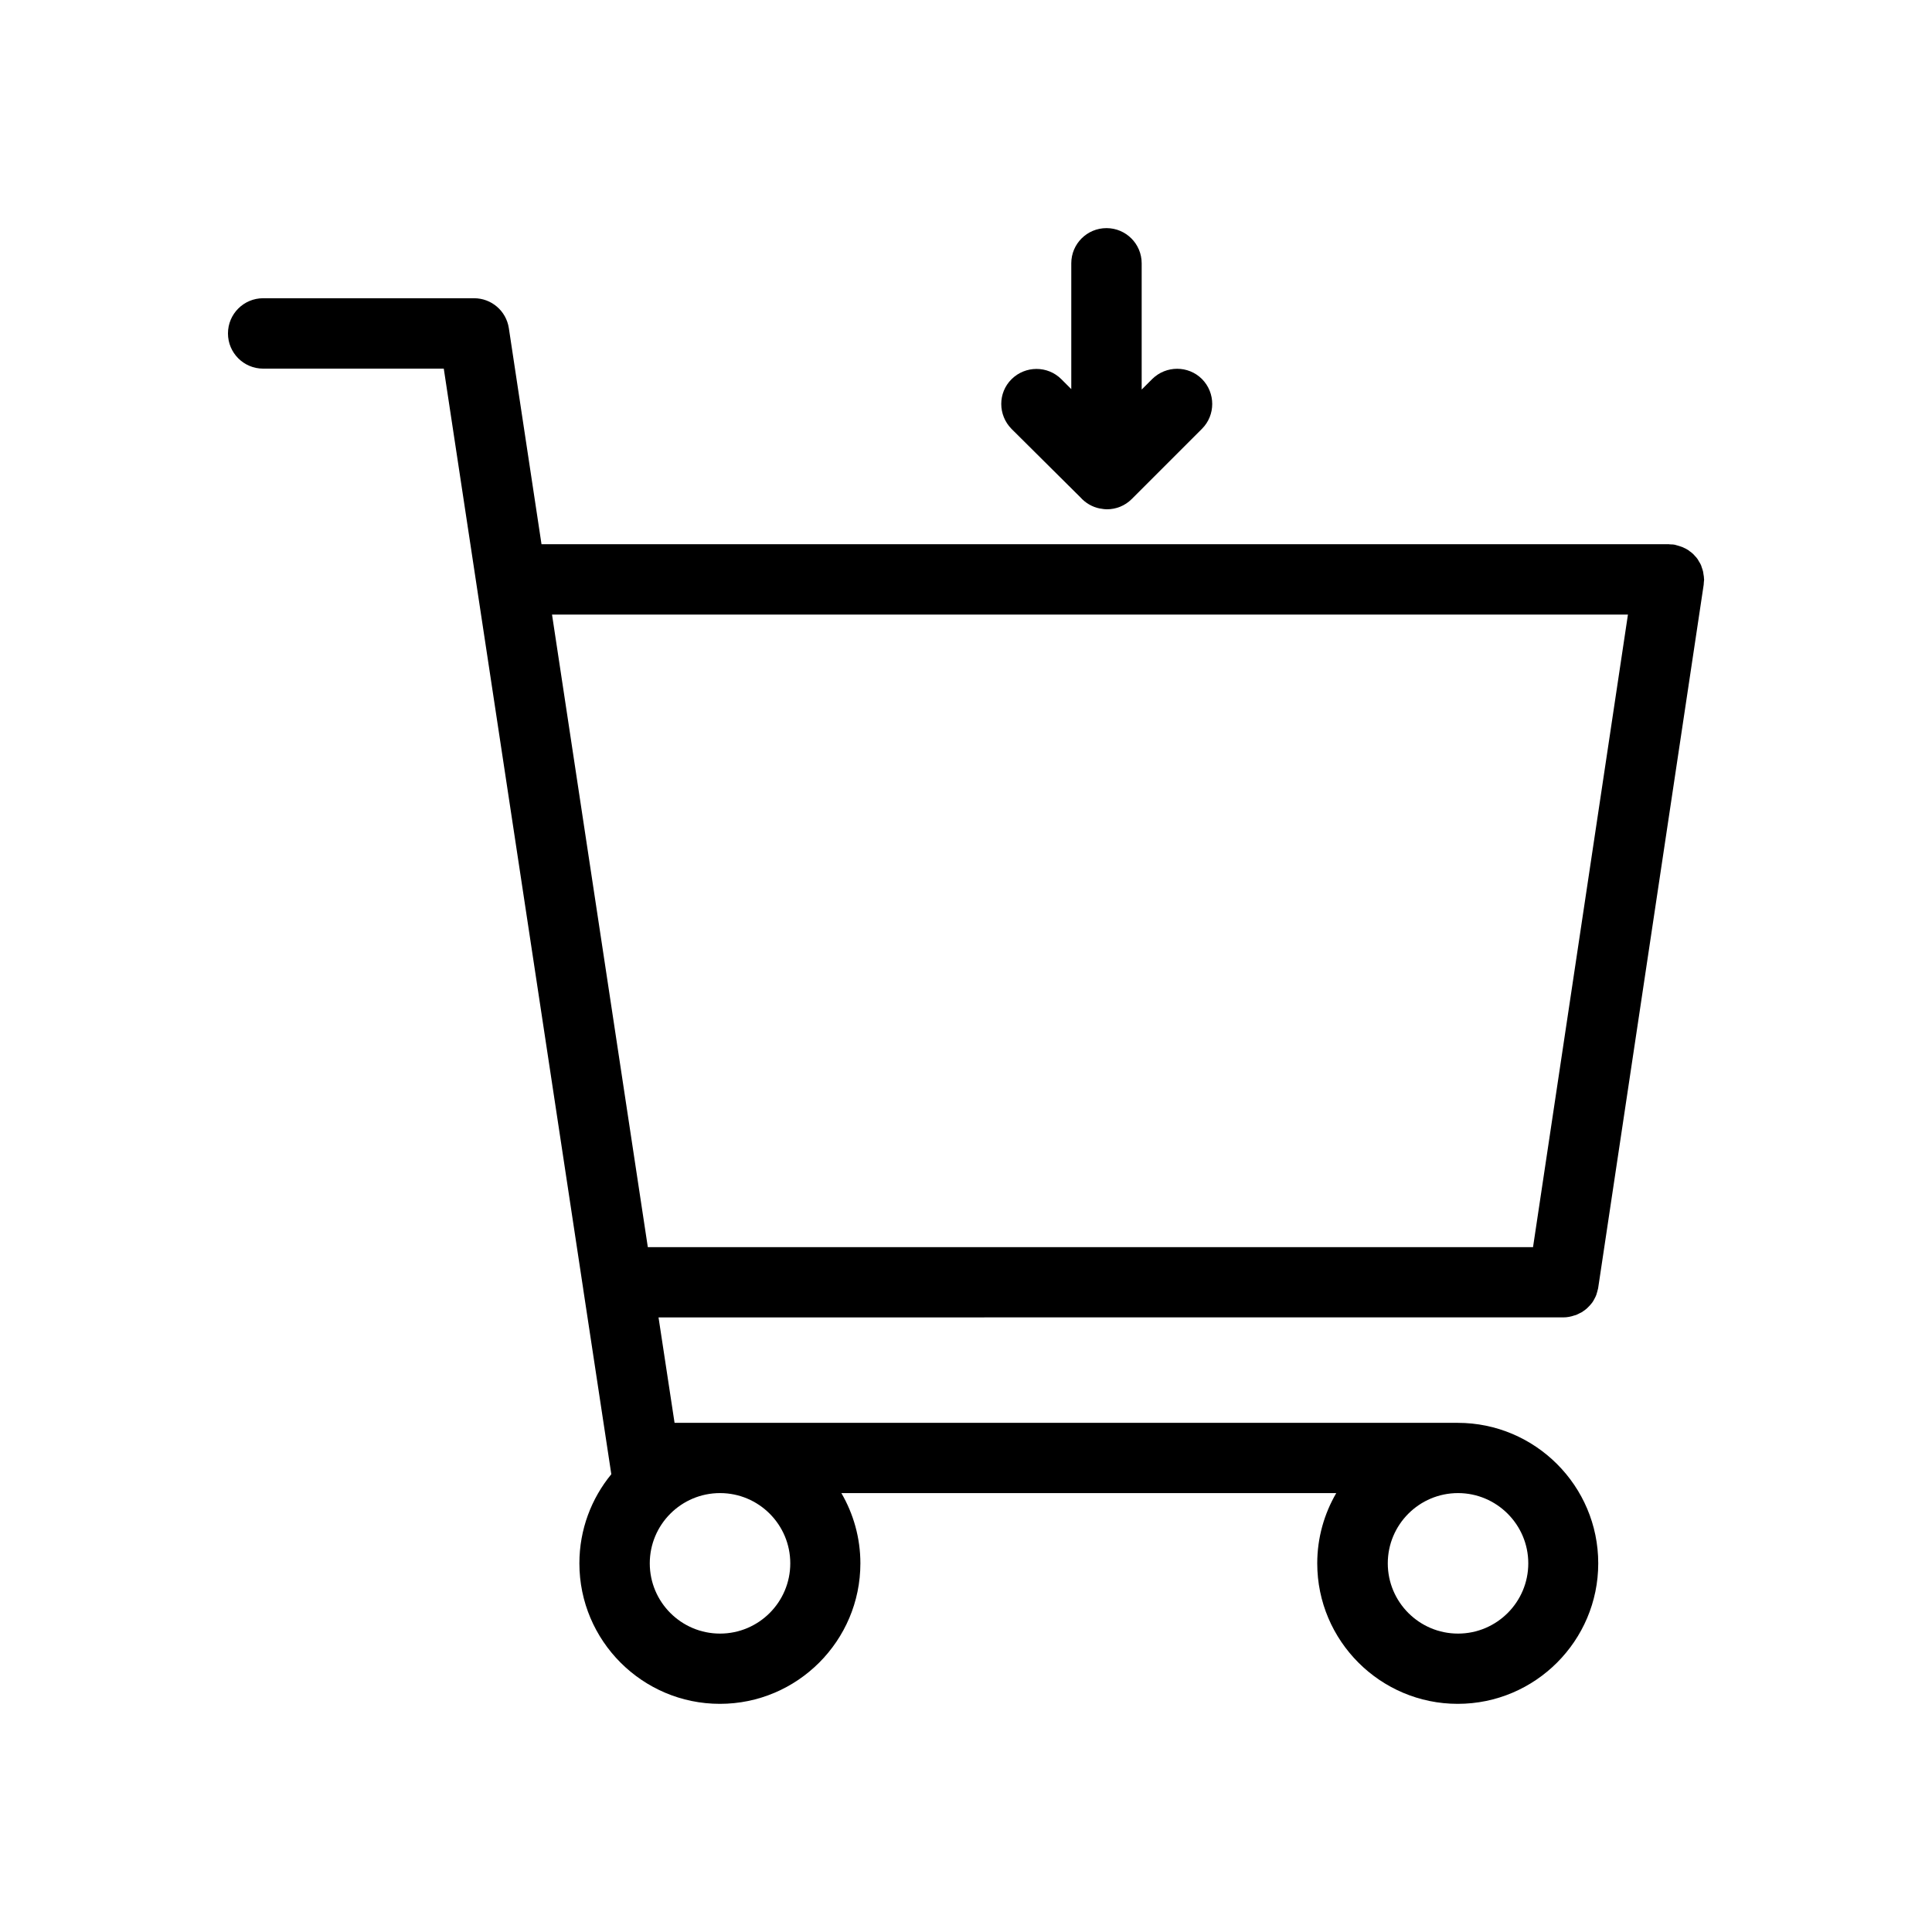 <?xml version="1.0" encoding="UTF-8"?>
<!-- Uploaded to: ICON Repo, www.iconrepo.com, Generator: ICON Repo Mixer Tools -->
<svg fill="#000000" width="800px" height="800px" version="1.1" viewBox="144 144 512 512" xmlns="http://www.w3.org/2000/svg">
 <g>
  <path d="m558.3 493.12c1.023 0 2.008-0.195 2.914-0.512 0.156-0.039 0.277-0.078 0.434-0.117 0.355-0.156 0.707-0.316 1.062-0.512 0.156-0.078 0.316-0.156 0.473-0.234 0.316-0.195 0.59-0.395 0.906-0.629 0.156-0.117 0.316-0.277 0.473-0.395 0.234-0.234 0.473-0.473 0.707-0.707 0.156-0.195 0.316-0.355 0.473-0.551 0.195-0.234 0.395-0.512 0.551-0.789 0.117-0.234 0.234-0.434 0.355-0.668 0.156-0.277 0.277-0.551 0.395-0.867 0.078-0.234 0.156-0.512 0.234-0.789 0.078-0.316 0.156-0.59 0.234-0.906 0-0.078 0.039-0.156 0.039-0.234l27.945-186.25c0.039-0.195 0-0.434 0.039-0.629 0-0.234 0.078-0.473 0.078-0.746 0-0.078-0.039-0.156-0.039-0.277 0-0.355-0.039-0.668-0.117-1.023-0.039-0.277-0.078-0.551-0.117-0.789-0.078-0.355-0.195-0.668-0.316-1.023-0.078-0.234-0.156-0.473-0.234-0.707-0.156-0.355-0.355-0.668-0.551-0.984-0.117-0.195-0.195-0.355-0.316-0.551-0.234-0.355-0.512-0.668-0.789-0.945-0.117-0.117-0.234-0.277-0.355-0.395-0.316-0.316-0.668-0.59-1.023-0.828-0.117-0.078-0.234-0.195-0.355-0.277-0.355-0.234-0.746-0.434-1.18-0.629-0.156-0.078-0.277-0.156-0.434-0.195-0.395-0.156-0.828-0.277-1.219-0.395-0.195-0.039-0.355-0.117-0.551-0.156-0.117-0.039-0.234-0.078-0.355-0.078-0.395-0.078-0.789-0.039-1.18-0.078-0.078 0-0.156-0.039-0.195-0.039h-0.156-0.434-298.19l-8.66-57.27c-0.707-4.566-4.606-7.91-9.211-7.91h-55.891c-5.156 0-9.328 4.172-9.328 9.328s4.172 9.328 9.328 9.328h47.863l36.961 243.95v0.039l7.438 49.004c-5.273 6.414-8.461 14.641-8.461 23.617 0 20.547 16.727 37.234 37.234 37.234 20.547 0 37.234-16.727 37.234-37.234 0-6.769-1.852-13.145-5.039-18.617h131.15c-3.188 5.473-5.039 11.848-5.039 18.617 0 20.547 16.727 37.234 37.234 37.234 20.547 0 37.234-16.727 37.234-37.234 0-20.547-16.727-37.234-37.234-37.234h-207.55l-4.25-27.945zm17.121-186.25-25.152 167.63h-234.59l-25.387-167.63zm-221.99 251.43c0 10.273-8.344 18.617-18.617 18.617-10.273 0-18.617-8.344-18.617-18.617 0-10.273 8.344-18.617 18.617-18.617 10.273 0 18.617 8.344 18.617 18.617zm195.58 0c0 10.273-8.344 18.617-18.617 18.617-10.273 0-18.617-8.344-18.617-18.617 0-10.273 8.344-18.617 18.617-18.617 10.234 0 18.617 8.344 18.617 18.617z"/>
  <path d="m430.3 275.78c1.34 1.496 3.148 2.598 5.234 2.992 0.117 0 0.195 0 0.316 0.039 0.473 0.078 0.945 0.156 1.418 0.156h0.039 0.039c2.402 0 4.762-0.906 6.574-2.715l18.617-18.617c3.621-3.621 3.621-9.523 0-13.188-3.621-3.621-9.523-3.621-13.188 0l-2.793 2.793v-33.457c0-5.156-4.172-9.328-9.328-9.328s-9.328 4.172-9.328 9.328v33.34l-2.637-2.637c-3.621-3.621-9.523-3.621-13.188 0-3.66 3.621-3.621 9.523 0 13.188z"/>
 </g>
</svg>